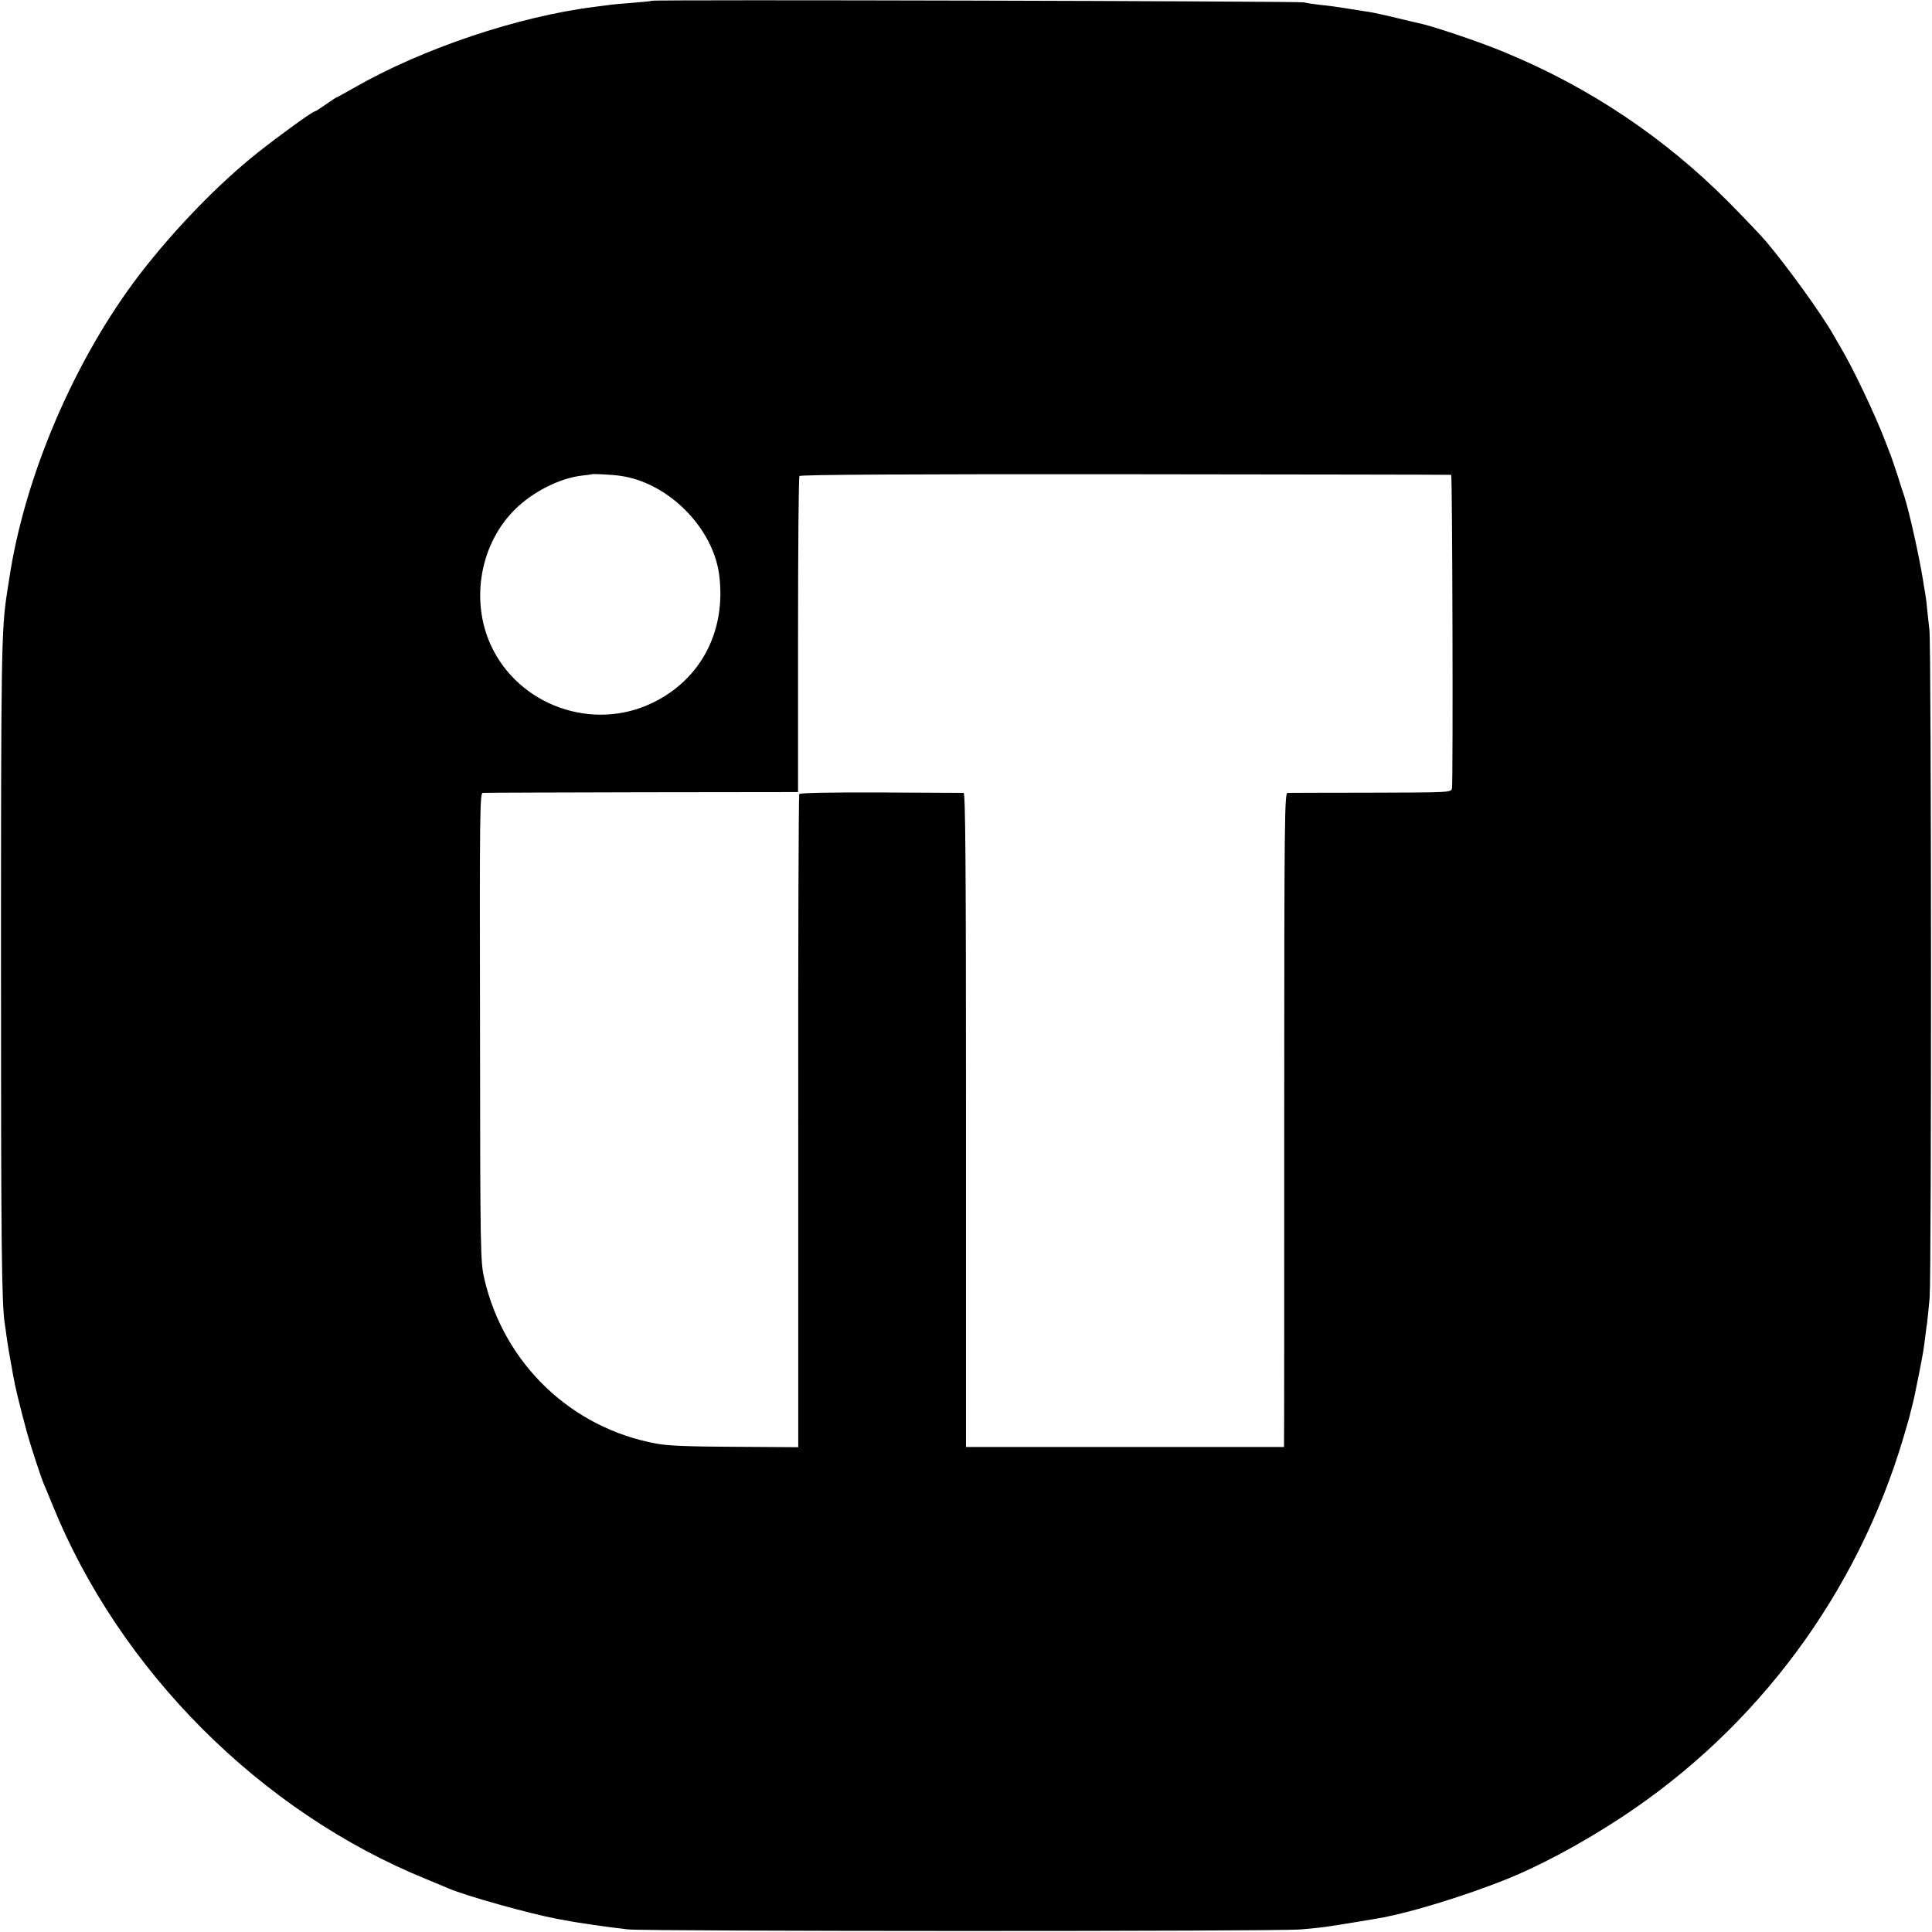 <?xml version="1.0" standalone="no"?>
<!DOCTYPE svg PUBLIC "-//W3C//DTD SVG 20010904//EN"
 "http://www.w3.org/TR/2001/REC-SVG-20010904/DTD/svg10.dtd">
<svg version="1.0" xmlns="http://www.w3.org/2000/svg"
 width="972pt" height="972pt" viewBox="0 0 972 972"
 preserveAspectRatio="xMidYMid meet">
<g transform="translate(0,972) scale(0.1,-0.1)"
fill="#000000" stroke="none">
<path d="M3279 9716 c-2 -2 -44 -6 -94 -10 -49 -4 -103 -8 -120 -11 -16 -2
-48 -6 -70 -9 -387 -48 -872 -211 -1214 -408 -46 -26 -86 -48 -88 -48 -2 0
-26 -16 -53 -35 -27 -19 -52 -35 -55 -35 -12 0 -168 -113 -290 -209 -197 -157
-418 -385 -592 -611 -327 -427 -580 -1016 -657 -1535 -4 -22 -8 -53 -11 -70
-28 -181 -30 -310 -30 -1865 0 -1396 3 -1708 19 -1810 2 -14 7 -46 10 -71 7
-46 11 -74 21 -126 3 -16 8 -43 11 -62 9 -54 31 -144 69 -286 17 -62 70 -225
85 -260 5 -11 25 -59 44 -106 338 -835 1049 -1546 1883 -1884 48 -20 97 -40
108 -45 81 -36 408 -128 553 -155 76 -14 93 -17 182 -30 78 -11 93 -13 170
-22 97 -10 3266 -11 3385 0 50 4 106 10 125 13 53 7 275 44 299 49 12 3 30 7
41 9 150 34 373 104 553 175 178 70 391 184 595 318 684 450 1186 1127 1419
1913 14 47 27 92 29 100 2 8 8 35 15 60 12 48 11 48 34 160 19 97 24 125 31
185 3 28 8 61 10 75 2 14 7 68 12 120 10 129 9 3266 -1 3360 -5 41 -10 95 -13
120 -2 25 -7 56 -9 70 -3 14 -7 41 -10 60 -20 124 -69 344 -95 425 -6 16 -21
64 -34 105 -13 41 -29 86 -34 100 -5 14 -18 45 -27 70 -53 138 -162 367 -224
471 -11 19 -28 48 -37 64 -56 100 -235 348 -338 469 -28 33 -114 123 -191 201
-323 324 -699 576 -1123 751 -123 52 -370 135 -437 148 -11 2 -60 14 -110 26
-110 26 -122 28 -171 35 -21 3 -64 10 -94 15 -30 5 -82 12 -115 15 -33 4 -71
9 -85 13 -26 6 -3274 15 -3281 8z m-158 -2390 c239 -33 465 -259 497 -496 37
-281 -89 -526 -333 -645 -303 -148 -676 -15 -816 290 -104 228 -52 514 126
686 88 86 222 153 331 166 27 3 50 6 51 7 4 3 106 -2 144 -8z m4180 5 c6 -1
10 -1544 4 -1577 -5 -21 -6 -21 -407 -22 -222 0 -411 -1 -420 -1 -15 -1 -17
-113 -17 -1623 0 -893 0 -1633 -1 -1645 l0 -23 -800 0 -800 0 0 1645 c0 1309
-3 1645 -12 1646 -7 0 -195 1 -416 2 -260 1 -406 -2 -411 -8 -3 -5 -6 -747 -5
-1648 l0 -1638 -318 2 c-226 1 -340 5 -395 16 -429 78 -767 402 -866 828 -20
88 -21 111 -22 1268 -2 1073 -1 1177 14 1178 9 1 369 2 801 3 l785 1 0 790 c0
435 3 795 7 800 4 7 560 10 1640 9 898 -1 1636 -2 1639 -3z"/>
</g>
</svg>
